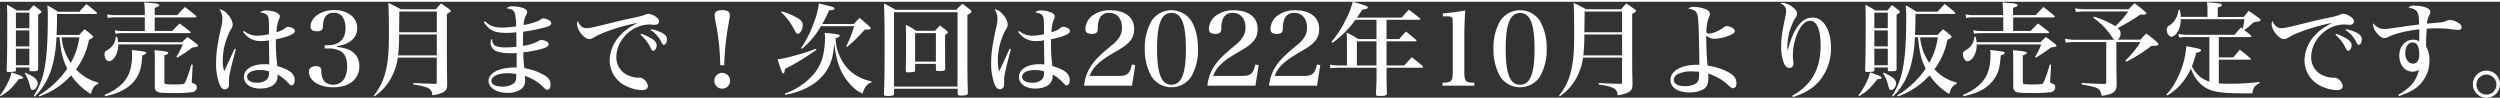 <svg xmlns="http://www.w3.org/2000/svg" width="1056" height="42" viewBox="0 0 1054.79 40.46"><rect x="0" y="0" width="1054.79" height="40.46" fill="#333333" stroke="none"/><defs><style>.cls-1{fill:#fff;}</style></defs><g id="レイヤー_1-2"><path class="cls-1" d="M0 39.47a28.79 28.79 0 0 0 3.61-6 14.6 14.6 0 0 0 1.25-3.7c3.74 1.29 4.9 1.8 4.9 2.24s-.43.51-1.8.6c-3.19 4.11-4.31 5.1-7.66 7.21zm2.79-10.57c.22-4.56.26-9 .26-20.82 0-3.44 0-4.47-.13-6.83a37.91 37.91 0 0 1 4.17 2.41h5.12a25.87 25.87 0 0 1 2-2.2c1.25.91 1.63 1.21 2.84 2.2.34.3.47.47.47.64s-.3.52-1.42 1.12v22.88c0 .81-.34 1-2.15 1a6.85 6.85 0 0 1-.73 0h-.13c-.47 0-.64-.13-.69-.56v-1.01h-5.69v1.12c0 .26 0 .39-.17.48a6.59 6.59 0 0 1-2 .25 4.31 4.31 0 0 1-.65.05h-.19c-.69 0-.91-.17-.91-.65zm9.59-24.3h-5.67v6.54h5.67zm-5.67 7.48v6.75h5.67v-6.75zm0 7.7v7h5.67v-7zm4 10.1c2.53 1.29 3.22 1.64 3.91 2.28a3 3 0 0 1 1.29 2.28c0 1.29-1.12 2.8-2.11 2.8-.6 0-.81-.3-1.24-1.94a14.84 14.84 0 0 0-2.11-5zm30.7 4.78c-1.59.64-2.32 1.63-3.1 4.26a27.13 27.13 0 0 1-8.31-7.87 33.27 33.27 0 0 1-4.64 4.21 31.67 31.67 0 0 1-8.69 4.64l-.3-.43a38.55 38.55 0 0 0 9.68-8.21c.86-1 1.5-1.89 2.32-3.05-1.89-3.79-2.75-7.36-3.23-13.25h-1.32a54.82 54.82 0 0 1-1.72 12.04 30.48 30.48 0 0 1-4.1 9 22.74 22.74 0 0 1-3.39 4l-.39-.3a30.26 30.26 0 0 0 4.43-10.92c1.04-5.09 1.52-11.78 1.52-22.16a47.37 47.37 0 0 0-.17-5.07 39.86 39.86 0 0 1 4.47 2.66h9c1.29-1.46 1.68-1.89 3-3.22 1.93 1.46 2.49 1.93 4.3 3.53a.83.83 0 0 1 .17.34c0 .17-.22.3-.39.3h-16.47c-.08 6.11-.08 6.24-.22 8.84h9.55c1-1.08 1.33-1.42 2.28-2.41 1.42 1.07 1.85 1.42 3.22 2.58.31.34.39.52.39.69s-.47.64-1.76 1.16a30.3 30.3 0 0 1-5.46 12.47 18.57 18.57 0 0 0 9.37 5.59zm-15.41-19.66a22.34 22.34 0 0 0 3.87 10.8 29.89 29.89 0 0 0 3.63-10.8zM76.8 17.07c1-1 1.29-1.29 2.28-2.19a50.31 50.31 0 0 1 4 3c.34.3.47.47.47.64 0 .39-.39.52-2.36.78a60.28 60.28 0 0 1-6.37 4.25l-.38-.34a24.68 24.68 0 0 0 2.62-5.21h-27.18a9.55 9.55 0 0 1-.82 4.21c-.77 1.76-2 2.88-3.14 2.88-.94 0-1.84-1.46-1.84-3a2 2 0 0 1 .3-.94c.21-.35.3-.39 1.29-1a6.62 6.62 0 0 0 3.18-5.42h.56a13.12 13.12 0 0 1 .38 2.28zm-32.68 22.19a23.08 23.08 0 0 0 6.06-3.48c3.91-3.1 5.55-7.14 5.55-13.51 0-.43 0-1.07-.13-1.93 5.63.64 6.1.77 6.1 1.2s-.47.69-1.67 1.12c-.26 4.09-.73 6.28-1.77 8.3-1.54 3.1-4.3 5.5-8.17 7.18a26.12 26.12 0 0 1-5.76 1.68zm30.7-33.63c1.38-1.55 1.81-2 3.22-3.44 2 1.55 2.63 2 4.56 3.66.17.21.26.3.26.43s-.21.3-.47.3h-17.12v5.72h7.4c1.33-1.38 1.76-1.81 3.1-3.14 1.89 1.38 2.49 1.85 4.38 3.35.22.17.3.3.3.43s-.21.3-.51.3h-28.38a16 16 0 0 0-2.84.26l-.26-1.5a13.71 13.71 0 0 0 3.14.35h9.5v-5.77h-12.64a10.33 10.33 0 0 0-3 .3l-.25-1.59a12.56 12.56 0 0 0 3.26.34h12.63v-.94c0-1 0-1.9-.26-4.43 1.25.13 2.2.21 2.8.26 2.71.21 3.53.43 3.53.9s-.52.73-1.9 1.12v3.09zm-9.5 19.27c0-2.15 0-2.8-.13-4.48 4.94.48 5.8.65 5.8 1.12s-.26.56-1.63 1.08v11.09c0 .69.08.86.43 1a23.92 23.92 0 0 0 3.4.17 32.39 32.39 0 0 0 4.17-.17c.51-.17.68-.47 1.24-1.81a53 53 0 0 0 2.11-6.4h.6l-.38 6.88a1.4 1.4 0 0 0-.05.38c0 .35.17.52.65.69 1.12.3 1.5.73 1.5 1.68a2.07 2.07 0 0 1-1.76 2 53.81 53.81 0 0 1-7.7.38c-5.11 0-6.53-.12-7.26-.6s-1-1-1-2.23v-4.6zM99.5 20c-2.32 8.73-2.88 11.27-2.88 13v1.08a5.2 5.2 0 0 1 0 .86 1.82 1.82 0 0 1-1.72 2c-.91 0-1.68-.68-2.28-2.1a25 25 0 0 1-1.46-9c0-4 .51-7.74 2-14.36a22.14 22.14 0 0 0 .69-4.35 7.23 7.23 0 0 0-1.29-4 5.47 5.47 0 0 1 3.44 2.12 7.48 7.48 0 0 1 2.19 4.21 4 4 0 0 1-.73 2.11 27.38 27.38 0 0 0-3.46 13.24 16.46 16.46 0 0 0 .56 4.56c.64-1.38.9-1.89 2-4.26.91-2 1.25-2.79 2.46-5.33zm3.5-7.7a8.29 8.29 0 0 0 5.72 2 24.54 24.54 0 0 0 4.78-.61c0-5.76-.09-6.75-.43-7.48-.43-1-1.55-1.55-3.31-1.67a3.18 3.18 0 0 1 2.66-.86 11.08 11.08 0 0 1 4 .77c1.07.47 1.63 1 1.63 1.76a2.79 2.79 0 0 1-.43 1.38 15.48 15.48 0 0 0-.94 5.24 9.75 9.75 0 0 0 3.81-1.83 1.42 1.42 0 0 1 1-.42 4.76 4.76 0 0 1 2.23.68 1.4 1.4 0 0 1 .69 1.08c0 1.24-2.71 2.41-8 3.52v1.47a67.62 67.62 0 0 0 .61 9.8c5.11 1.46 7.31 3.22 7.31 5.89 0 1.33-.52 2.24-1.25 2.24-.52 0-.56 0-2.45-2a15.28 15.28 0 0 0-3.53-2.58v.73c0 3.27-2.75 5.2-7.35 5.2-4.09 0-6.84-2-6.84-4.86 0-3.22 3.44-5.41 8.52-5.41.64 0 1.16 0 2.19.12v-.64l-.08-4.3c0-2.88-.09-4.64-.09-5.25a17.35 17.35 0 0 1-3.14.3 8.93 8.93 0 0 1-4.9-1.16 10.3 10.3 0 0 1-2.84-2.71zm6.63 16.51c-3.31 0-5.38 1.12-5.38 2.88 0 1.46 1.64 2.45 4.13 2.45a5.91 5.91 0 0 0 4.21-1.33 3.44 3.44 0 0 0 .86-1.94 12.55 12.55 0 0 0 .09-1.33v-.13a10.68 10.68 0 0 0-3.93-.6zM142.16 19.09c6.19.47 9.46 3.31 9.46 8.13 0 5.42-4.26 8.86-11 8.86-5.93 0-10.28-2.76-10.28-6.5 0-1.54 1.08-2.4 2.93-2.4a2.27 2.27 0 0 1 2 .73c.26.34.26.43.35 2.32a6 6 0 0 0 1.29 3.4 5 5 0 0 0 3.57 1.37c3.78 0 6-2.88 6-7.78 0-2.89-.82-5-2.36-6.15a10.37 10.37 0 0 0-5.59-1.38h-1.53v-1.37h1.46c4.69 0 7.31-2.58 7.31-7.23a9 9 0 0 0-1-4.34 4.17 4.17 0 0 0-4-2.11c-2.79 0-4.38 1.85-4.47 5.21-.09 1.29-.17 1.63-.52 2a2.79 2.79 0 0 1-2 .6c-1.85 0-2.76-.65-2.76-1.94 0-3.87 4.39-7 9.89-7a11.68 11.68 0 0 1 7.44 2.36 7.09 7.09 0 0 1 2.37 5.25c0 4.08-3.1 6.79-8.6 7.61zM167.83 23.56a24.62 24.62 0 0 1-3 8.9 21.52 21.52 0 0 1-6.83 7.44l-.3-.3a25 25 0 0 0 4.84-9.6c1.12-4 1.55-8.68 1.55-16.47 0-5.63-.09-10.23-.26-13.07 2.36 1.08 3 1.47 5.29 2.71h14.79c.9-1.07 1.2-1.42 2.15-2.45 1.59 1 2.06 1.38 3.57 2.45.47.39.6.52.6.65 0 .3-.26.47-1.68 1.33v15.79c0 4.17 0 7.35.13 13.8 0 1.9-.38 2.71-1.67 3.44a13.7 13.7 0 0 1-4.65 1.25 3 3 0 0 0-1.72-3c-1.16-.6-2.84-1-6.23-1.54v-.61c4.6.22 4.6.22 9 .35h.13c.6 0 .73-.13.73-.69v-10.38zm16.47-9.76h-15.91c0 3.92-.13 5.76-.43 8.82h16.34zm0-9.67h-15.83c0 2.54 0 2.54-.08 8.73h15.91zM204.55 8.21c2.37 2.11 4 2.67 7.4 2.67a36 36 0 0 0 5.8-.52 26 26 0 0 0-.47-5.36c-.35-1.34-1.46-2-3.57-2.24a3.16 3.16 0 0 1 2.62-.82 15.08 15.08 0 0 1 4.39.69c1.16.47 1.68 1 1.68 1.72 0 .39-.05.56-.56 1.5a10.54 10.54 0 0 0-.91 4c3.87-.81 5.72-1.42 7.18-2.36a1.82 1.82 0 0 1 1.12-.49 6 6 0 0 1 2.62.9 1.56 1.56 0 0 1 .74 1.16c0 .73-.69 1.21-2.41 1.68a74.6 74.6 0 0 1-9.42 1.89c-.08 1.21-.08 1.77-.08 2.45v3a3.9 3.9 0 0 1 0 .52 19.11 19.11 0 0 0 6.49-2c.64-.43.73-.48 1.2-.48a5 5 0 0 1 2.5.78 1.1 1.1 0 0 1 .6 1c0 .9-.86 1.42-3.57 2.15a48 48 0 0 1-7.1 1.29 54.94 54.94 0 0 0 .43 6.66 25.09 25.09 0 0 1 8.77 3.17c1.59 1.08 2.28 2.15 2.28 3.75 0 1.33-.51 2.19-1.33 2.19-.6 0-.73-.09-2-1.38a20 20 0 0 0-7.52-4.47c.08.82.13 1.16.13 1.63a4.58 4.58 0 0 1-1.68 4 10.05 10.05 0 0 1-5.76 1.55c-4.6 0-8-2.19-8-5.08 0-3.26 4.55-5.63 10.79-5.63h1.07v-6.1c-1.8.08-2.19.08-2.79.08a18.84 18.84 0 0 1-5.29-.68 4 4 0 0 1-2.9-3.83 7.17 7.17 0 0 1 .17-1.33h.52a3 3 0 0 0 .77 2.32c.73.73 2.45 1.08 5 1.08a36.76 36.76 0 0 0 4.43-.3c0-1.08 0-4.52-.08-6.11a29.33 29.33 0 0 1-4.17.26c-5.08 0-7.14-1-9.55-4.6zm9.59 21.93c-4 0-6.79 1.34-6.79 3.27 0 1.46 1.72 2.37 4.55 2.37a7.72 7.72 0 0 0 4.95-1.42 3.14 3.14 0 0 0 .94-2.2l.05-1.5v-.17a20.63 20.63 0 0 0-3.7-.35zM247.42 11.14c1.33 0 2.71-.3 11.74-2.54 1.81-.47 4.21-1 7.14-1.63 4.13-.86 4.26-.91 5.8-1.51a4.66 4.66 0 0 1 1.55-.39 6.31 6.31 0 0 1 2.88 1.12c1 .65 1.55 1.34 1.55 2.07 0 .9-.69 1.46-1.85 1.46a8.2 8.2 0 0 1-1-.05 7.4 7.4 0 0 0-1.23-.08c-7.27 0-13.94 6.53-13.94 13.63a8.19 8.19 0 0 0 5.34 8 11 11 0 0 0 4.17.82 2.7 2.7 0 0 1 2.23.81 4 4 0 0 1 1.55 2.71c0 1.12-.86 1.72-2.54 1.72a16.21 16.21 0 0 1-6.45-1.63 12 12 0 0 1-7.13-11 15.9 15.9 0 0 1 4.77-10.8c1.72-1.81 3.26-2.93 7-4.95-6.75 1.29-15 4-18.4 6.15a4 4 0 0 1-2 .69c-2.07 0-5.16-3.83-5.16-6.41a2.37 2.37 0 0 1 .38-1.2c.76 2.02 1.97 3.01 3.6 3.01zm23.14 2.36a25.2 25.2 0 0 1 4.44 2.07c1.37.86 2.06 1.76 2.06 2.79 0 1.2-.69 2.32-1.46 2.32-.47 0-.52-.08-1.59-2.19a17.24 17.24 0 0 0-3.79-4.6zm4.21-1.93a17.1 17.1 0 0 1 4.3 1.42c1.59.77 2.32 1.67 2.32 2.92s-.6 2.24-1.33 2.24c-.35 0-.6-.26-.9-.95a12.7 12.7 0 0 0-4.65-5.29zM308.05 33.28a3.33 3.33 0 1 1-3.31-3.28 3.3 3.3 0 0 1 3.31 3.28zm-4.17-6.53a93.11 93.11 0 0 0-.69-10.2c-.47-3.87-.56-4.34-1.46-9.07a11.33 11.33 0 0 1-.21-1.85c0-1.42 1.07-2.1 3.22-2.1s3.18.68 3.18 2.1c0 .73 0 .82-.73 4.78a112.42 112.42 0 0 0-1.63 16.34zM344.47 20.25a101 101 0 0 1-13.28 8.09c-.18 1.5-.35 1.89-.74 1.89s-.81-.86-2.36-5.94a43.19 43.19 0 0 0 6.71-1.46 80.65 80.65 0 0 0 9.46-3zm-14.62-16.17a28.31 28.31 0 0 1 6.88 2.92c1.46.86 1.94 1.59 1.94 3 0 1.72-1.08 3.52-2.11 3.52-.47 0-.6-.17-1.63-2.1a24.56 24.56 0 0 0-5.29-6.93zm1.29 34.66a29 29 0 0 0 12.47-8.51 19.41 19.41 0 0 0 4-9.42 32.94 32.94 0 0 0 .47-5.37 17.31 17.31 0 0 0-.12-2.32c5.54.51 6.32.68 6.32 1.2 0 .34-.35.56-1.72 1.12a19.18 19.18 0 0 0 2 8.08c2.53 5.33 6.92 8.73 13.11 10.06v.48c-1.93.68-2.71 1.67-3.78 4.68a15.4 15.4 0 0 1-5.25-4c-3.87-4.3-5.76-9.16-6.66-17.24-.43 5-1 7.35-2.32 9.93-2.07 4.13-5.64 7.31-10.58 9.5a33.6 33.6 0 0 1-7.87 2.33zm15.22-28.42a35.1 35.1 0 0 1-7.95 9.5l-.43-.3a44.65 44.65 0 0 0 5.33-10.52 33 33 0 0 0 2.19-8.31c1.29.34 2.24.56 2.89.73 2.83.64 3.69 1 3.69 1.46s-.56.65-2.28.73a49.78 49.78 0 0 1-2.88 5.76h13.38c1-1.16 1.33-1.5 2.36-2.58 1.76 1.47 2.28 1.94 4.09 3.53.38.39.56.6.56.82 0 .47-.43.6-2.07.6h-.39a64.81 64.81 0 0 1-7.48 7.35l-.34-.3a48.74 48.74 0 0 0 3.35-8.47zM377.2 38.92c-.13.64-.48.77-2.46.81a3.23 3.23 0 0 1-.55 0h-.19c-.77 0-1-.21-1.07-.85.26-5.12.3-9.34.3-21.33 0-8-.09-12.26-.26-16.82a42.55 42.55 0 0 1 4.82 2.67h25.71a29.59 29.59 0 0 1 2.55-2.54c1.5 1.08 1.93 1.42 3.35 2.54.3.3.43.51.43.73 0 .39-.43.77-1.67 1.42v11.18c0 13.58 0 15.43.21 21.75-.13.86-.56 1-2.45 1.08h-.86c-.73 0-1-.21-1-.86v-2h-26.86zm0-3.14h26.8v-31.39h-26.8zm8.9-6.88a.69.69 0 0 1-.65.73c-.34 0-1.72.17-2.23.17-.82 0-1.08-.22-1.08-.9.13-4.43.13-5.77.13-10.37 0-4.12 0-6-.13-8.81a28.48 28.48 0 0 1 4.43 2.53h7.91c.95-1 1.25-1.33 2.11-2.27l2.92 2.32c.3.3.43.47.43.64s-.3.56-1.2 1c0 7.05 0 9.94.08 14.28-.08.81-.47 1-2.1 1h-.65c-.9 0-1.16-.13-1.2-.69v-2.34h-8.77zm0-3.66h8.77v-12h-8.77zM426.52 20c-2.33 8.73-2.88 11.27-2.88 13v1.08a6.48 6.48 0 0 1 0 .86 1.82 1.82 0 0 1-1.72 2c-.9 0-1.68-.68-2.28-2.1a25 25 0 0 1-1.46-9c0-4 .52-7.74 2-14.36a23 23 0 0 0 .69-4.35 7.32 7.32 0 0 0-1.29-4 5.48 5.48 0 0 1 3.42 2.12 7.42 7.42 0 0 1 2.19 4.21 4 4 0 0 1-.73 2.11 27.38 27.38 0 0 0-3.46 13.24 16.46 16.46 0 0 0 .56 4.56c.65-1.38.9-1.89 2-4.26.9-2 1.25-2.79 2.45-5.33zm3.48-7.7a8.26 8.26 0 0 0 5.72 2 24.54 24.54 0 0 0 4.77-.61c0-5.76-.09-6.75-.43-7.48-.43-1-1.55-1.55-3.31-1.67a3.19 3.19 0 0 1 2.67-.86 11 11 0 0 1 3.95.77c1.08.47 1.64 1 1.64 1.76a2.91 2.91 0 0 1-.43 1.38 15.68 15.68 0 0 0-.95 5.24 9.62 9.62 0 0 0 3.87-1.83 1.43 1.43 0 0 1 1-.42 4.76 4.76 0 0 1 2.24.68 1.4 1.4 0 0 1 .69 1.08c0 1.24-2.71 2.41-8 3.52v1.47a67.71 67.71 0 0 0 .6 9.8c5.12 1.46 7.31 3.22 7.31 5.89 0 1.33-.52 2.24-1.25 2.24-.51 0-.56 0-2.45-2a15.22 15.22 0 0 0-3.52-2.58v.73c0 3.27-2.76 5.2-7.36 5.2-4.08 0-6.83-2-6.83-4.86 0-3.22 3.44-5.41 8.51-5.41.65 0 1.16 0 2.19.12v-.64l-.09-4.3c0-2.88-.09-4.64-.09-5.25a17.25 17.25 0 0 1-3.13.3 9 9 0 0 1-4.91-1.16 10.4 10.4 0 0 1-2.83-2.71zm6.62 16.51c-3.31 0-5.37 1.12-5.37 2.88 0 1.46 1.63 2.45 4.12 2.45a5.94 5.94 0 0 0 4.22-1.33 3.51 3.51 0 0 0 .86-1.94l.08-1.33v-.13a10.68 10.68 0 0 0-3.91-.6zM457.39 35.39a18.26 18.26 0 0 1 3-8.39c1.61-2.45 3.61-4.42 8.61-8.6a12.66 12.66 0 0 0 3.44-3.74 7.81 7.81 0 0 0 .95-3.82c0-3.7-2.15-6.15-5.33-6.15a4.19 4.19 0 0 0-4.39 3.05 10.32 10.32 0 0 0-.47 3.66c-.09 1.59-.78 2.14-2.5 2.14-1.89 0-2.75-.64-2.75-2.06a7.21 7.21 0 0 1 3.36-5.89 12.06 12.06 0 0 1 7.13-2c6.28 0 10.07 3 10.07 7.87 0 3.74-1.68 6-6.58 8.86-5.51 3.22-6.8 4.08-8.73 5.89a11.71 11.71 0 0 0-3.44 5.07h12.47c3.35 0 4.56-1.07 5.33-4.82l1.42.26-1.38 8.69zM485.9 8a10.07 10.07 0 0 1 16.68 0c1.9 3 2.88 7.14 2.88 11.82a22.46 22.46 0 0 1-2.88 11.83 10.07 10.07 0 0 1-16.68 0 23.17 23.17 0 0 1-2.9-11.83 22.61 22.61 0 0 1 2.9-11.82zm8.34 27c4.26 0 6.11-4.6 6.11-15.14s-1.85-15.17-6.07-15.17-6.1 4.64-6.1 15.13 1.82 15.18 6.06 15.18zM509.42 35.39a18.26 18.26 0 0 1 3-8.39c1.63-2.45 3.61-4.42 8.64-8.6a12.8 12.8 0 0 0 3.44-3.74 7.81 7.81 0 0 0 1-3.82c0-3.7-2.15-6.15-5.33-6.15a4.19 4.19 0 0 0-4.39 3.05 10.32 10.32 0 0 0-.47 3.66c-.09 1.59-.78 2.14-2.5 2.14-1.89 0-2.75-.64-2.75-2.06a7.21 7.21 0 0 1 3.36-5.89 12.06 12.06 0 0 1 7.13-2c6.28 0 10.07 3 10.07 7.87 0 3.74-1.68 6-6.58 8.86-5.51 3.22-6.8 4.08-8.73 5.89a11.71 11.71 0 0 0-3.44 5.07h12.43c3.35 0 4.56-1.07 5.33-4.82l1.42.26-1.38 8.69zM535.43 35.39a18.49 18.49 0 0 1 3-8.39c1.64-2.45 3.62-4.42 8.65-8.6a13 13 0 0 0 3.44-3.74 7.92 7.92 0 0 0 .94-3.82c0-3.7-2.15-6.15-5.33-6.15a4.2 4.2 0 0 0-4.39 3.05 10.56 10.56 0 0 0-.47 3.66c-.08 1.59-.77 2.14-2.49 2.14-1.89 0-2.75-.64-2.75-2.06a7.2 7.2 0 0 1 3.35-5.89 12.1 12.1 0 0 1 7.14-2c6.28 0 10.06 3 10.06 7.87 0 3.74-1.68 6-6.58 8.86-5.5 3.22-6.79 4.08-8.73 5.89a11.71 11.71 0 0 0-3.44 5.07h12.47c3.36 0 4.56-1.07 5.33-4.82l1.42.26-1.37 8.69zM585 15.74h5.29c1.25-1.42 1.64-1.81 2.88-3.18 1.89 1.46 2.45 1.89 4.26 3.48a.62.62 0 0 1 .21.34c0 .17-.17.3-.43.3h-12.21v10.2h7.44l3.23-3.49c2 1.59 2.62 2.07 4.51 3.7.17.17.26.3.26.39s-.22.34-.52.34h-14.92v4.39c0 .94.09 4.73.13 6.32 0 .9-.52 1.16-2.32 1.2a5.93 5.93 0 0 0-1 0h-.22c-.73 0-1.07-.25-1.07-.77v-.13c.13-1.89.26-5.67.26-6.53v-4.48h-15.59c-.82 0-2.92.13-3.83.22l-.26-1.51a26 26 0 0 0 4.09.35h3.1v-8.82c0-2.45 0-3.14-.13-5.07a41.12 41.12 0 0 1 4.94 2.75h7.66v-8.13h-8.91a41.32 41.32 0 0 1-9.67 9.72l-.39-.43a46.59 46.59 0 0 0 6.07-9.42 33 33 0 0 0 2.88-7.48c2.66.73 5.24 1.55 5.8 1.81.39.21.56.38.56.64 0 .43-.77.73-2.24.82-1.24 1.8-1.24 1.8-2.36 3.4h18.88c1.54-1.72 1.54-1.72 3-3.32 2.06 1.51 2.7 2 4.68 3.57.13.17.22.26.22.39s-.22.3-.47.3h-13.81zm-12.51.94v10.2h8.26v-10.2zM608.62 34.14c1.89 0 2.45-.13 3.1-.47.94-.47 1.24-1.51 1.24-4.39v-19.13c-.08-3.27-.08-3.27-.47-3.61s-1-.39-2.37-.39h-1.33v-1.25a83.09 83.09 0 0 0 9.42-1.24c-.21 3.34-.39 6.88-.39 11.34v14.28c0 2.71.22 3.7.95 4.26.56.47 1 .56 3.27.6v1.25h-13.42zM633 8a10.07 10.07 0 0 1 16.68 0 22.41 22.41 0 0 1 2.88 11.82 22.55 22.55 0 0 1-2.88 11.83 10.07 10.07 0 0 1-16.68 0 23.17 23.17 0 0 1-2.88-11.83 22.61 22.61 0 0 1 2.88-11.82zm8.34 27c4.26 0 6.11-4.6 6.11-15.14s-1.85-15.13-6.07-15.13-6.1 4.64-6.1 15.13 1.8 15.14 6.02 15.14zM667.92 23.56a25 25 0 0 1-3 8.9 21.52 21.52 0 0 1-6.84 7.44l-.3-.3a25.13 25.13 0 0 0 4.85-9.6c1.12-4 1.54-8.68 1.54-16.47 0-5.63-.08-10.23-.25-13.07 2.36 1.08 3.05 1.47 5.29 2.71h14.79c.9-1.07 1.2-1.42 2.15-2.45 1.59 1 2.06 1.38 3.57 2.45.47.39.6.52.6.65 0 .3-.26.47-1.68 1.33v15.79c0 4.17 0 7.35.13 13.8 0 1.9-.39 2.71-1.68 3.44a13.62 13.62 0 0 1-4.64 1.25 3 3 0 0 0-1.72-3c-1.16-.6-2.84-1-6.23-1.54v-.61c4.6.22 4.6.22 9 .35h.13c.61 0 .73-.13.73-.69v-10.38zm16.46-9.76h-15.91a83.06 83.06 0 0 1-.43 8.82h16.34zm0-9.67h-15.82c0 2.54 0 2.54-.09 8.73h15.91zM714.61 2.15a15.14 15.14 0 0 1 4.69.85c1.46.51 2.11 1.2 2.11 2.1 0 .52 0 .61-.65 2.11a19.15 19.15 0 0 0-.81 5.5v.29a1.46 1.46 0 0 0 1.07.43c1.63 0 4.43-1.21 6.41-2.71a1.6 1.6 0 0 1 1.12-.47 5.64 5.64 0 0 1 2.23.68c.82.44 1.12.87 1.12 1.38 0 .78-.6 1.29-2.49 2a18.25 18.25 0 0 1-5.77 1.29 5.1 5.1 0 0 1-3.74-1.38v1.64c0 3.57.26 8.42.56 11.05 4.09.64 8.21 2.15 10.28 3.78a4.41 4.41 0 0 1 1.89 3.79c0 1.16-.56 2-1.38 2-.51 0-.81-.18-1.84-1.08a22.51 22.51 0 0 0-8.65-5.12v1.73c0 2.49-.52 3.86-1.85 4.77a11.3 11.3 0 0 1-6.11 1.46c-4.9 0-8-2.06-8-5.25 0-3.78 4.52-6.4 11-6.4h1.2c-.17-12.21-.3-16.26-.56-19.53-.26-2.79-1.12-3.65-4.13-4.17a3.25 3.25 0 0 1 2.3-.74zm-1.16 27.22a12.46 12.46 0 0 0-5.63 1.2 2.77 2.77 0 0 0-1.63 2.37c0 1.67 1.76 2.66 4.68 2.66 2.5 0 4.56-.68 5.34-1.8.55-.73.68-1.51.68-4.26a29.91 29.91 0 0 0-3.44-.17zM756.2 39.6a23.22 23.22 0 0 0 7.65-6.4c2.84-3.83 4.3-8.73 4.3-14.58 0-6.79-1.55-10.58-4.39-10.58-2 0-3.87 1.76-5.33 5.08a25.09 25.09 0 0 0-2 9.11c0 .82 0 1.33.17 2.71 0 .39.09.95.09 1.12a1.7 1.7 0 0 1-1.69 1.85c-1 0-1.76-.65-2.32-1.94a18.5 18.5 0 0 1-1.16-7c0-3.44.3-5.85 1.59-11.91a16.85 16.85 0 0 0 .48-3.18c0-1.46-.69-2.41-2.37-3.23a2.71 2.71 0 0 1 .82-.21 7.9 7.9 0 0 1 4.17 1.72c1.37 1 2 1.89 2 2.84a2.72 2.72 0 0 1-.69 1.76 24.72 24.72 0 0 0-3.4 11.91c0 .47 0 .9.09 1.76h.08c1.51-5.63 3.06-8.94 5.25-11.31a6.91 6.91 0 0 1 5.29-2.45c4.51 0 7.69 5.25 7.69 12.64a21.22 21.22 0 0 1-5.15 14.37c-2.67 3-6.07 5-10.93 6.53zM784.1 39.47a28.79 28.79 0 0 0 3.61-6 13.85 13.85 0 0 0 1.29-3.67c3.74 1.29 4.9 1.8 4.9 2.24s-.43.51-1.8.6c-3.18 4.08-4.3 5.07-7.66 7.18zm2.8-10.57c.21-4.56.26-9 .26-20.82 0-3.44 0-4.47-.13-6.83a39.85 39.85 0 0 1 4.17 2.41h5.11a25.87 25.87 0 0 1 2-2.2c1.25.91 1.64 1.21 2.84 2.2.34.3.47.47.47.64s-.3.52-1.42 1.12v22.88c0 .81-.34 1-2.15 1a6.74 6.74 0 0 1-.73 0h-.13c-.47 0-.64-.13-.68-.56v-1.01h-5.68v1.12c0 .26 0 .39-.17.48a6.54 6.54 0 0 1-2 .25 4.31 4.31 0 0 1-.65.05h-.17c-.69 0-.9-.17-.9-.65zm9.59-24.3h-5.68v6.54h5.68zm-5.68 7.48v6.75h5.68v-6.75zm0 7.7v7h5.68v-7zm4 10.1c2.54 1.29 3.22 1.64 3.91 2.28a3 3 0 0 1 1.28 2.28c0 1.29-1.12 2.8-2.1 2.8-.61 0-.82-.3-1.25-1.94a14.65 14.65 0 0 0-2.11-5zm30.7 4.78c-1.59.64-2.32 1.63-3.1 4.26a27.09 27.09 0 0 1-8.29-7.87 33.93 33.93 0 0 1-4.65 4.21 31.45 31.45 0 0 1-8.68 4.64l-.31-.43a38.55 38.55 0 0 0 9.68-8.21c.86-1 1.51-1.89 2.32-3.05-1.89-3.79-2.75-7.36-3.22-13.25h-1.34a54.22 54.22 0 0 1-1.72 12 30.71 30.71 0 0 1-4.12 9 23.3 23.3 0 0 1-3.4 4l-.39-.3a30.26 30.26 0 0 0 4.43-10.92c1.08-5.08 1.55-11.74 1.55-22.15a44.89 44.89 0 0 0-.22-5.07 40.91 40.91 0 0 1 4.48 2.66h9c1.29-1.46 1.68-1.89 3-3.22 1.93 1.46 2.49 1.93 4.3 3.53a.72.72 0 0 1 .17.34c0 .17-.21.3-.39.3h-16.43c-.08 6.11-.08 6.24-.21 8.86h9.54l2.28-2.41c1.42 1.07 1.85 1.42 3.23 2.58.3.34.38.52.38.69s-.47.64-1.76 1.16a30.17 30.17 0 0 1-5.46 12.47 18.57 18.57 0 0 0 9.37 5.59zm-15.39-19.66a22.24 22.24 0 0 0 3.88 10.76 30.08 30.08 0 0 0 3.6-10.76zM860.9 17.07c1-1 1.29-1.29 2.28-2.19a50.31 50.31 0 0 1 4 3c.34.3.47.47.47.64 0 .39-.38.52-2.36.78a60.28 60.28 0 0 1-6.29 4.26l-.38-.34a24.68 24.68 0 0 0 2.58-5.2h-27.2a9.7 9.7 0 0 1-.81 4.21c-.78 1.76-2 2.88-3.14 2.88-.95 0-1.85-1.46-1.85-3a2.07 2.07 0 0 1 .3-.94c.21-.35.3-.39 1.29-1a6.59 6.59 0 0 0 3.21-5.38h.56a14.32 14.32 0 0 1 .39 2.28zm-32.68 22.19a22.91 22.91 0 0 0 6.06-3.48c3.92-3.1 5.55-7.14 5.55-13.51 0-.43 0-1.07-.13-1.93 5.63.64 6.11.77 6.11 1.2s-.48.69-1.68 1.12c-.26 4.09-.73 6.28-1.76 8.3a15.62 15.62 0 0 1-8.17 7.18 26.46 26.46 0 0 1-5.76 1.68zm30.7-33.63c1.38-1.55 1.81-2 3.23-3.44 2 1.55 2.62 2 4.55 3.66.18.21.26.3.26.43s-.21.3-.47.3h-17.11v5.72h7.39c1.33-1.38 1.76-1.81 3.1-3.14 1.89 1.38 2.49 1.85 4.38 3.35.22.17.3.3.3.43s-.21.3-.51.3h-28.38a16 16 0 0 0-2.84.26l-.26-1.5a13.77 13.77 0 0 0 3.14.35h9.51v-5.77h-12.65a10.22 10.22 0 0 0-3 .3l-.26-1.59a12.64 12.64 0 0 0 3.27.34h12.6v-.94c0-1-.05-1.9-.26-4.43 1.24.13 2.19.21 2.79.26 2.71.21 3.53.43 3.53.9s-.52.73-1.89 1.12v3.09zm-9.5 19.27c0-2.15 0-2.8-.13-4.48 4.94.48 5.8.65 5.8 1.12s-.25.56-1.63 1.08v11.09c0 .69.09.86.43 1a24 24 0 0 0 3.4.17 32.39 32.39 0 0 0 4.17-.17c.51-.17.69-.47 1.25-1.81a53.25 53.25 0 0 0 2.1-6.4h.6l-.41 6.87a1.4 1.4 0 0 0 0 .38c0 .35.18.52.65.69 1.12.3 1.5.73 1.5 1.68a2.07 2.07 0 0 1-1.76 2 53.7 53.7 0 0 1-7.7.38c-5.11 0-6.53-.12-7.26-.6s-.95-1-1-2.23v-4.6zM898.05 3.18c1.08-1.12 1.42-1.42 2.54-2.53 2 1.41 2.54 1.89 4.34 3.39.47.39.69.6.69.82s-.39.56-1 .56h-1.62a87.11 87.11 0 0 1-9.5 5.67c.94.91 1.2 1.38 1.2 2.28a3.31 3.31 0 0 1-1.21 2.63h9.59c1-1.16 1.38-1.51 2.45-2.58a48.94 48.94 0 0 1 4.52 3.58c.43.38.6.6.6.81a.68.68 0 0 1-.26.48c-.3.21-.3.21-2.71.34a59.86 59.86 0 0 1-10.57 6.66l-.39-.47a40.55 40.55 0 0 0 6.41-7.82h-10.2v7.13c0 3.36.05 6.58.13 10.45 0 2.11-.43 3-1.67 3.83-.86.56-1.89.86-4.65 1.29-.43-2-.81-2.71-2-3.27-.94-.47-1.46-.6-6.49-1.59l.05-.6c4.34.3 5.76.34 9.5.43h.08c.56 0 .78-.26.78-.78v-16.89h-13a28.17 28.17 0 0 0-4.13.25l-.3-1.67a22 22 0 0 0 4.6.47h16.17a6.55 6.55 0 0 1-1-1.33 29.12 29.12 0 0 0-7.87-8l.39-.43a40.76 40.76 0 0 1 9 4 45 45 0 0 0 5.46-6.19h-17.69a35.57 35.57 0 0 0-4.43.21l-.34-1.55a24 24 0 0 0 4.64.39zM946.64 6.41c.9-1.12 1.16-1.46 2.11-2.58 2.11 1.42 2.75 1.85 4.69 3.35.25.22.34.35.34.52a.5.5 0 0 1-.3.38 3.12 3.12 0 0 1-1 .3c-.86.13-1.34.22-1.51.26-.73.56-.73.56-2.19 1.85-.39.35-.9.73-1.89 1.46a29.73 29.73 0 0 1 2.83 2.28.82.82 0 0 1 .22.3.42.42 0 0 1-.39.35h-13.4v8.6h6.11c1.33-1.59 1.33-1.59 2.75-3.23a48.21 48.21 0 0 1 4.51 3.66c.13.08.17.17.17.21a.36.36 0 0 1-.3.3h-13.24v10c1.5.13 2.49.17 4 .17a101.9 101.9 0 0 0 13.25-.77v.43c-2.15 1.2-2.84 2.15-3.06 4.38h-4.21c-10 0-13.93-.82-17.12-3.49a14.81 14.81 0 0 1-4-5.41c-.21-.52-.3-.65-.64-1.55a25.76 25.76 0 0 1-3.31 5.5 23.22 23.22 0 0 1-6.71 5.89l-.35-.43a24.35 24.35 0 0 0 4.61-6.75 35.4 35.4 0 0 0 3.82-13.67c5.94 1.16 6.19 1.25 6.19 1.76s-.6.78-2 1a41.7 41.7 0 0 1-1.8 5.72 12.75 12.75 0 0 0 3 4.08 11.94 11.94 0 0 0 4.35 2.41v-18.81h-9.42a26.46 26.46 0 0 0-3.31.21l-.39-1.5a30.67 30.67 0 0 0 3.66.34h20.08c1.16-1.33 1.55-1.76 2.71-3.14l.73.61a35.65 35.65 0 0 0 .73-4.05h-26.89a10 10 0 0 1-.78 4.35c-.81 1.8-2.1 3.05-3.13 3.05s-2-1.51-2-3a2.2 2.2 0 0 1 .39-1.16c.13-.21.26-.3 1.2-.9a8.1 8.1 0 0 0 2.63-3.31 14.72 14.72 0 0 0 .82-3h.51a15.86 15.86 0 0 1 .39 3h11.26v-2.68a20.71 20.71 0 0 0-.21-3.49c5.29.39 6.28.56 6.28 1.21 0 .34-.39.6-1.72 1v4zM962.51 11.14c1.33 0 2.71-.3 11.74-2.54 1.8-.47 4.21-1 7.14-1.63 4.12-.86 4.25-.91 5.8-1.51a4.66 4.66 0 0 1 1.55-.39 6.35 6.35 0 0 1 2.88 1.12c1 .65 1.55 1.34 1.55 2.07 0 .9-.69 1.46-1.85 1.46a8.12 8.12 0 0 1-1-.05 7.51 7.51 0 0 0-1.25-.08c-7.26 0-13.93 6.53-13.93 13.63a8.2 8.2 0 0 0 5.33 8 11.06 11.06 0 0 0 4.17.82 2.74 2.74 0 0 1 2.24.81 4 4 0 0 1 1.55 2.71c0 1.12-.86 1.72-2.54 1.72a16.21 16.21 0 0 1-6.45-1.63 12 12 0 0 1-7.14-11 15.94 15.94 0 0 1 4.7-10.8c1.72-1.81 3.27-2.93 7-4.95-6.75 1.29-15 4-18.41 6.15a3.9 3.9 0 0 1-2 .69c-2.06 0-5.16-3.83-5.16-6.41a2.41 2.41 0 0 1 .39-1.2c.85 2.02 2.06 3.01 3.69 3.01zm23.13 2.36a24.56 24.56 0 0 1 4.47 2.07c1.38.86 2.07 1.76 2.07 2.79 0 1.2-.69 2.32-1.46 2.32-.48 0-.52-.08-1.59-2.19a17.24 17.24 0 0 0-3.79-4.6zm4.22-1.93a17.37 17.37 0 0 1 4.3 1.42c1.59.77 2.32 1.67 2.32 2.92s-.6 2.24-1.33 2.24c-.35 0-.61-.26-.91-.95a12.68 12.68 0 0 0-4.64-5.29zM1011.87 39.26c5.21-3 7.61-5.89 8.73-10.58a4.86 4.86 0 0 1-2.71.82c-3.18 0-5.59-2.88-5.59-6.75s2.5-6.75 5.94-6.75a4.5 4.5 0 0 1 2.49.73v-5.12c-5.63.64-10.45 1.89-13.5 3.44a3.5 3.5 0 0 1-1.16.26c-1.08 0-2.24-.78-3.4-2.32a6.26 6.26 0 0 1-1.46-3.27 1.75 1.75 0 0 1 .17-.65 5.23 5.23 0 0 0 4.47 2.41c1.21 0 1.21 0 8.52-1.07 1.89-.26 3.26-.43 6.27-.82 0-3.18-.25-4.56-.85-5.42s-1.64-1.38-3.62-1.68a2.86 2.86 0 0 1 2.5-.86 16 16 0 0 1 4.55.69c1.47.47 2.2 1.12 2.2 2a2.63 2.63 0 0 1-.43 1.29 7.88 7.88 0 0 0-1 3.61c6.71-.56 6.71-.56 8.08-1.12a5 5 0 0 1 1.68-.43 7.65 7.65 0 0 1 4.08 1.68 1.8 1.8 0 0 1 .74 1.46c0 .65-.52 1.08-1.38 1.08a21.72 21.72 0 0 1-2.45-.26 48.72 48.72 0 0 0-6.84-.43c-1.55 0-2.45 0-4 .17-.17 1.85-.3 4.77-.3 6.37v1.11a11.29 11.29 0 0 1 1.42 5.85 14.2 14.2 0 0 1-5.46 11.48c-1.89 1.42-3.61 2.28-7.4 3.61zm6.07-22.1c-1.81 0-3.14 1.85-3.14 4.43s1.37 4.51 3.26 4.51c1.73 0 2.67-1.38 2.67-3.87 0-3.31-.94-5.07-2.79-5.07zM1054.79 34.74a5.72 5.72 0 1 1-5.72-5.67 5.71 5.71 0 0 1 5.72 5.67zm-9.94 0a4.22 4.22 0 1 0 8.43 0 4.22 4.22 0 0 0-8.43 0z"/></g></svg>